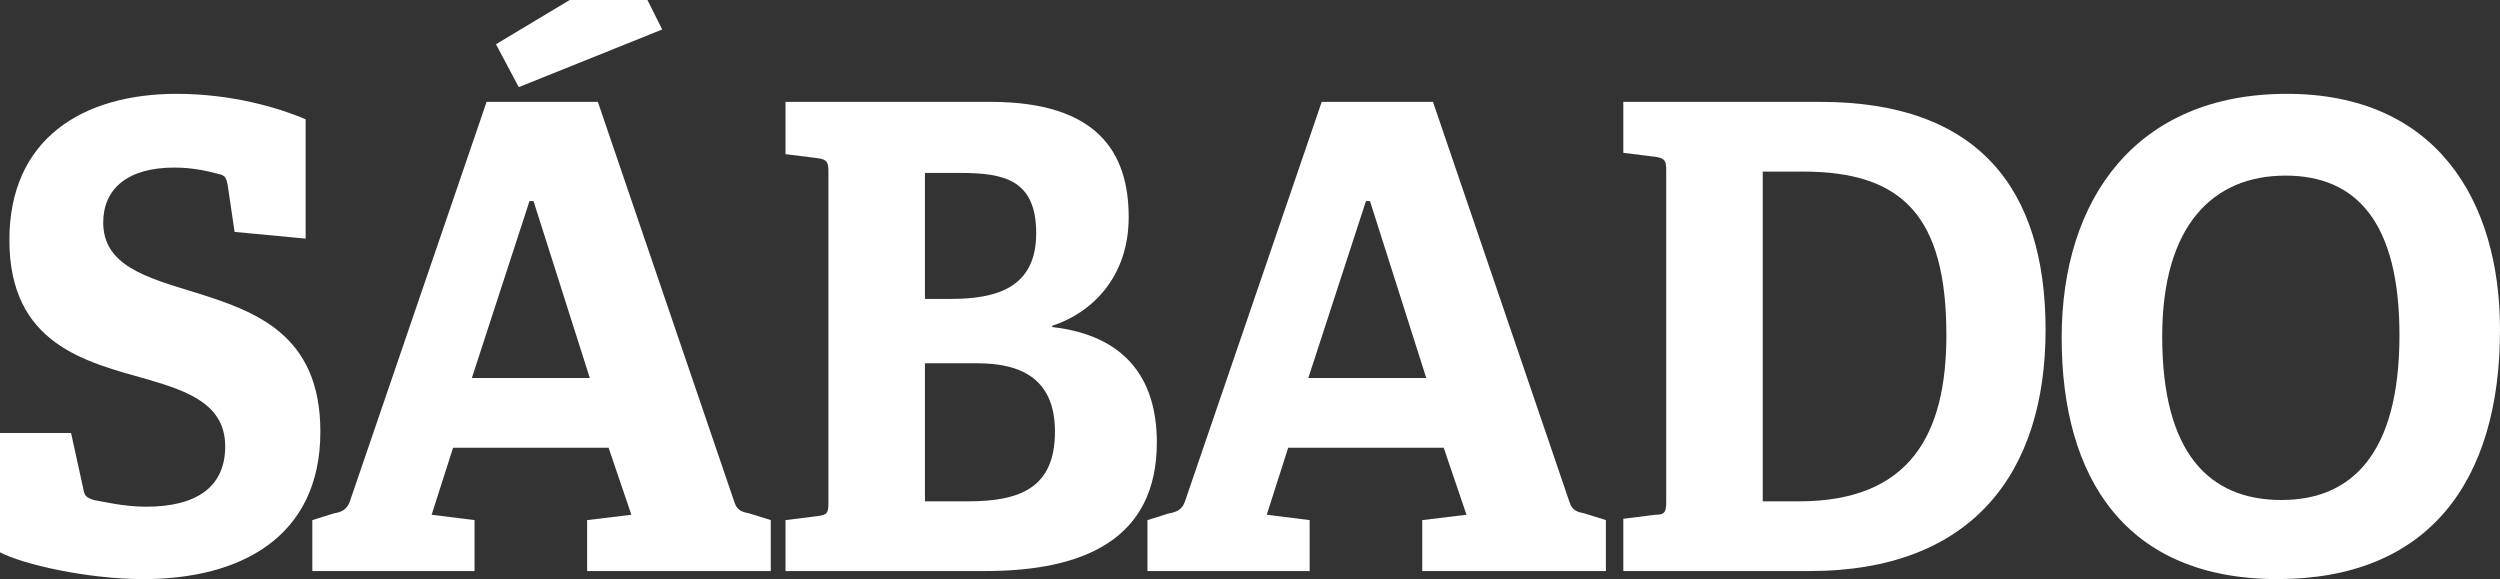 <?xml version="1.0" encoding="utf-8"?>
<!-- Generator: Adobe Illustrator 19.1.0, SVG Export Plug-In . SVG Version: 6.00 Build 0)  -->
<svg version="1.1" id="Layer_1" xmlns="http://www.w3.org/2000/svg" xmlns:xlink="http://www.w3.org/1999/xlink" x="0px" y="0px"
	 viewBox="0 0 186.5 43.2" style="enable-background:new 0 0 186.5 43.2;" xml:space="preserve">
<rect x="0" y="0" width="186.5" height="43.2" fill="#333333" stroke="none"/>
<style type="text/css">
	.st0{fill-rule:evenodd;clip-rule:evenodd;fill:#FFFFFF;}
	.st1{fill:#FFFFFF;}
</style>
<g>
	<polygon class="st0" points="49.4,2.2 38.7,6.5 37,3.3 42.5,0 48.3,0 49.4,2.2 	"/>
	<g>
		<g>
			<path class="st1" d="M17.5,17.3L17,13.9c-0.1-0.6-0.2-0.8-0.6-0.9c-0.8-0.2-1.9-0.5-3.4-0.5c-3.5,0-5.3,1.6-5.3,4.1
				c0,3.2,3.2,4.1,6.8,5.2c4.5,1.4,9.4,3.1,9.4,10.4c0,7.9-6,11-13.2,11c-4.2,0-9-1.1-10.7-2v-8.9h5.3l0.9,4.1
				C6.3,37,6.4,37.1,7,37.3c0.6,0.1,2.2,0.5,3.9,0.5c3.8,0,5.9-1.5,5.9-4.5c0-3.1-2.7-4.1-5.8-5C6.4,27,0.7,25.7,0.7,17.9
				C0.7,10.4,6.1,7,13.2,7c4,0,7.5,1,9.6,1.9v8.9L17.5,17.3z"/>
			<path class="st1" d="M43.8,42.6v-3.8l3.3-0.4l-1.7-5H33.8l-1.6,5l3.2,0.4v3.8H23.3v-3.8l1.6-0.5c0.6-0.1,1-0.3,1.2-0.9L36.3,7.6
				h8.3l10.2,29.9c0.2,0.6,0.6,0.7,1.1,0.8l1.6,0.5v3.8H43.8z M39.8,15h-0.3l-4.3,13.2H44L39.8,15z"/>
		</g>
		<g>
			<path class="st1" d="M58.6,42.6v-3.8l2.4-0.3c0.7-0.1,0.8-0.2,0.8-1V12.8c0-0.7-0.1-0.9-0.8-1l-2.4-0.3V7.6h15.3
				c8,0,10.3,3.8,10.3,8.6c0,4.6-2.9,7.2-5.7,8.1v0.1c5.3,0.6,7.8,3.7,7.8,8.6c0,7.2-5.4,9.6-12.8,9.6H58.6z M70.9,22.3
				c3.4,0,6.4-0.8,6.4-4.9c0-4-2.4-4.5-5.7-4.5H69v9.4H70.9z M72.2,37.4c3.9,0,6.5-1,6.5-5.2c0-4-2.6-5.1-5.8-5.1H69v10.3H72.2z"/>
			<path class="st1" d="M106.1,42.6v-3.8l3.3-0.4l-1.7-5H96.1l-1.6,5l3.2,0.4v3.8H85.6v-3.8l1.6-0.5c0.6-0.1,1-0.3,1.2-0.9L98.6,7.6
				h8.3l10.2,29.9c0.2,0.6,0.6,0.7,1.1,0.8l1.6,0.5v3.8H106.1z M102.2,15h-0.3l-4.3,13.2h8.8L102.2,15z"/>
		</g>
		<path class="st1" d="M121.1,42.6v-3.9l2.4-0.3c0.7,0,0.8-0.2,0.8-1V12.7c0-0.7-0.1-0.9-0.8-1l-2.4-0.3V7.6h14.7
			c11.8,0,16.8,6.5,16.8,17c0,10.7-5.5,18-17.6,18H121.1z M134.2,37.4c8.3,0,11-5,11-12.4c0-8.9-3.3-12.2-10.7-12.2h-3v24.6H134.2z"
			/>
		<path class="st1" d="M153.8,25.2c0-10.4,5.6-18.2,16.8-18.2c11.1,0,15.9,7.9,15.9,17.6c0,11.4-5.4,18.6-16.6,18.6
			C158.6,43.2,153.8,35.7,153.8,25.2z M179,25c0-8.4-3.2-11.9-8.5-11.9c-5.4,0-9.2,3.7-9.2,12c0,8.7,3.5,12.2,8.9,12.2
			C175.4,37.3,179,33.9,179,25z"/>
	</g>
</g>
</svg>
